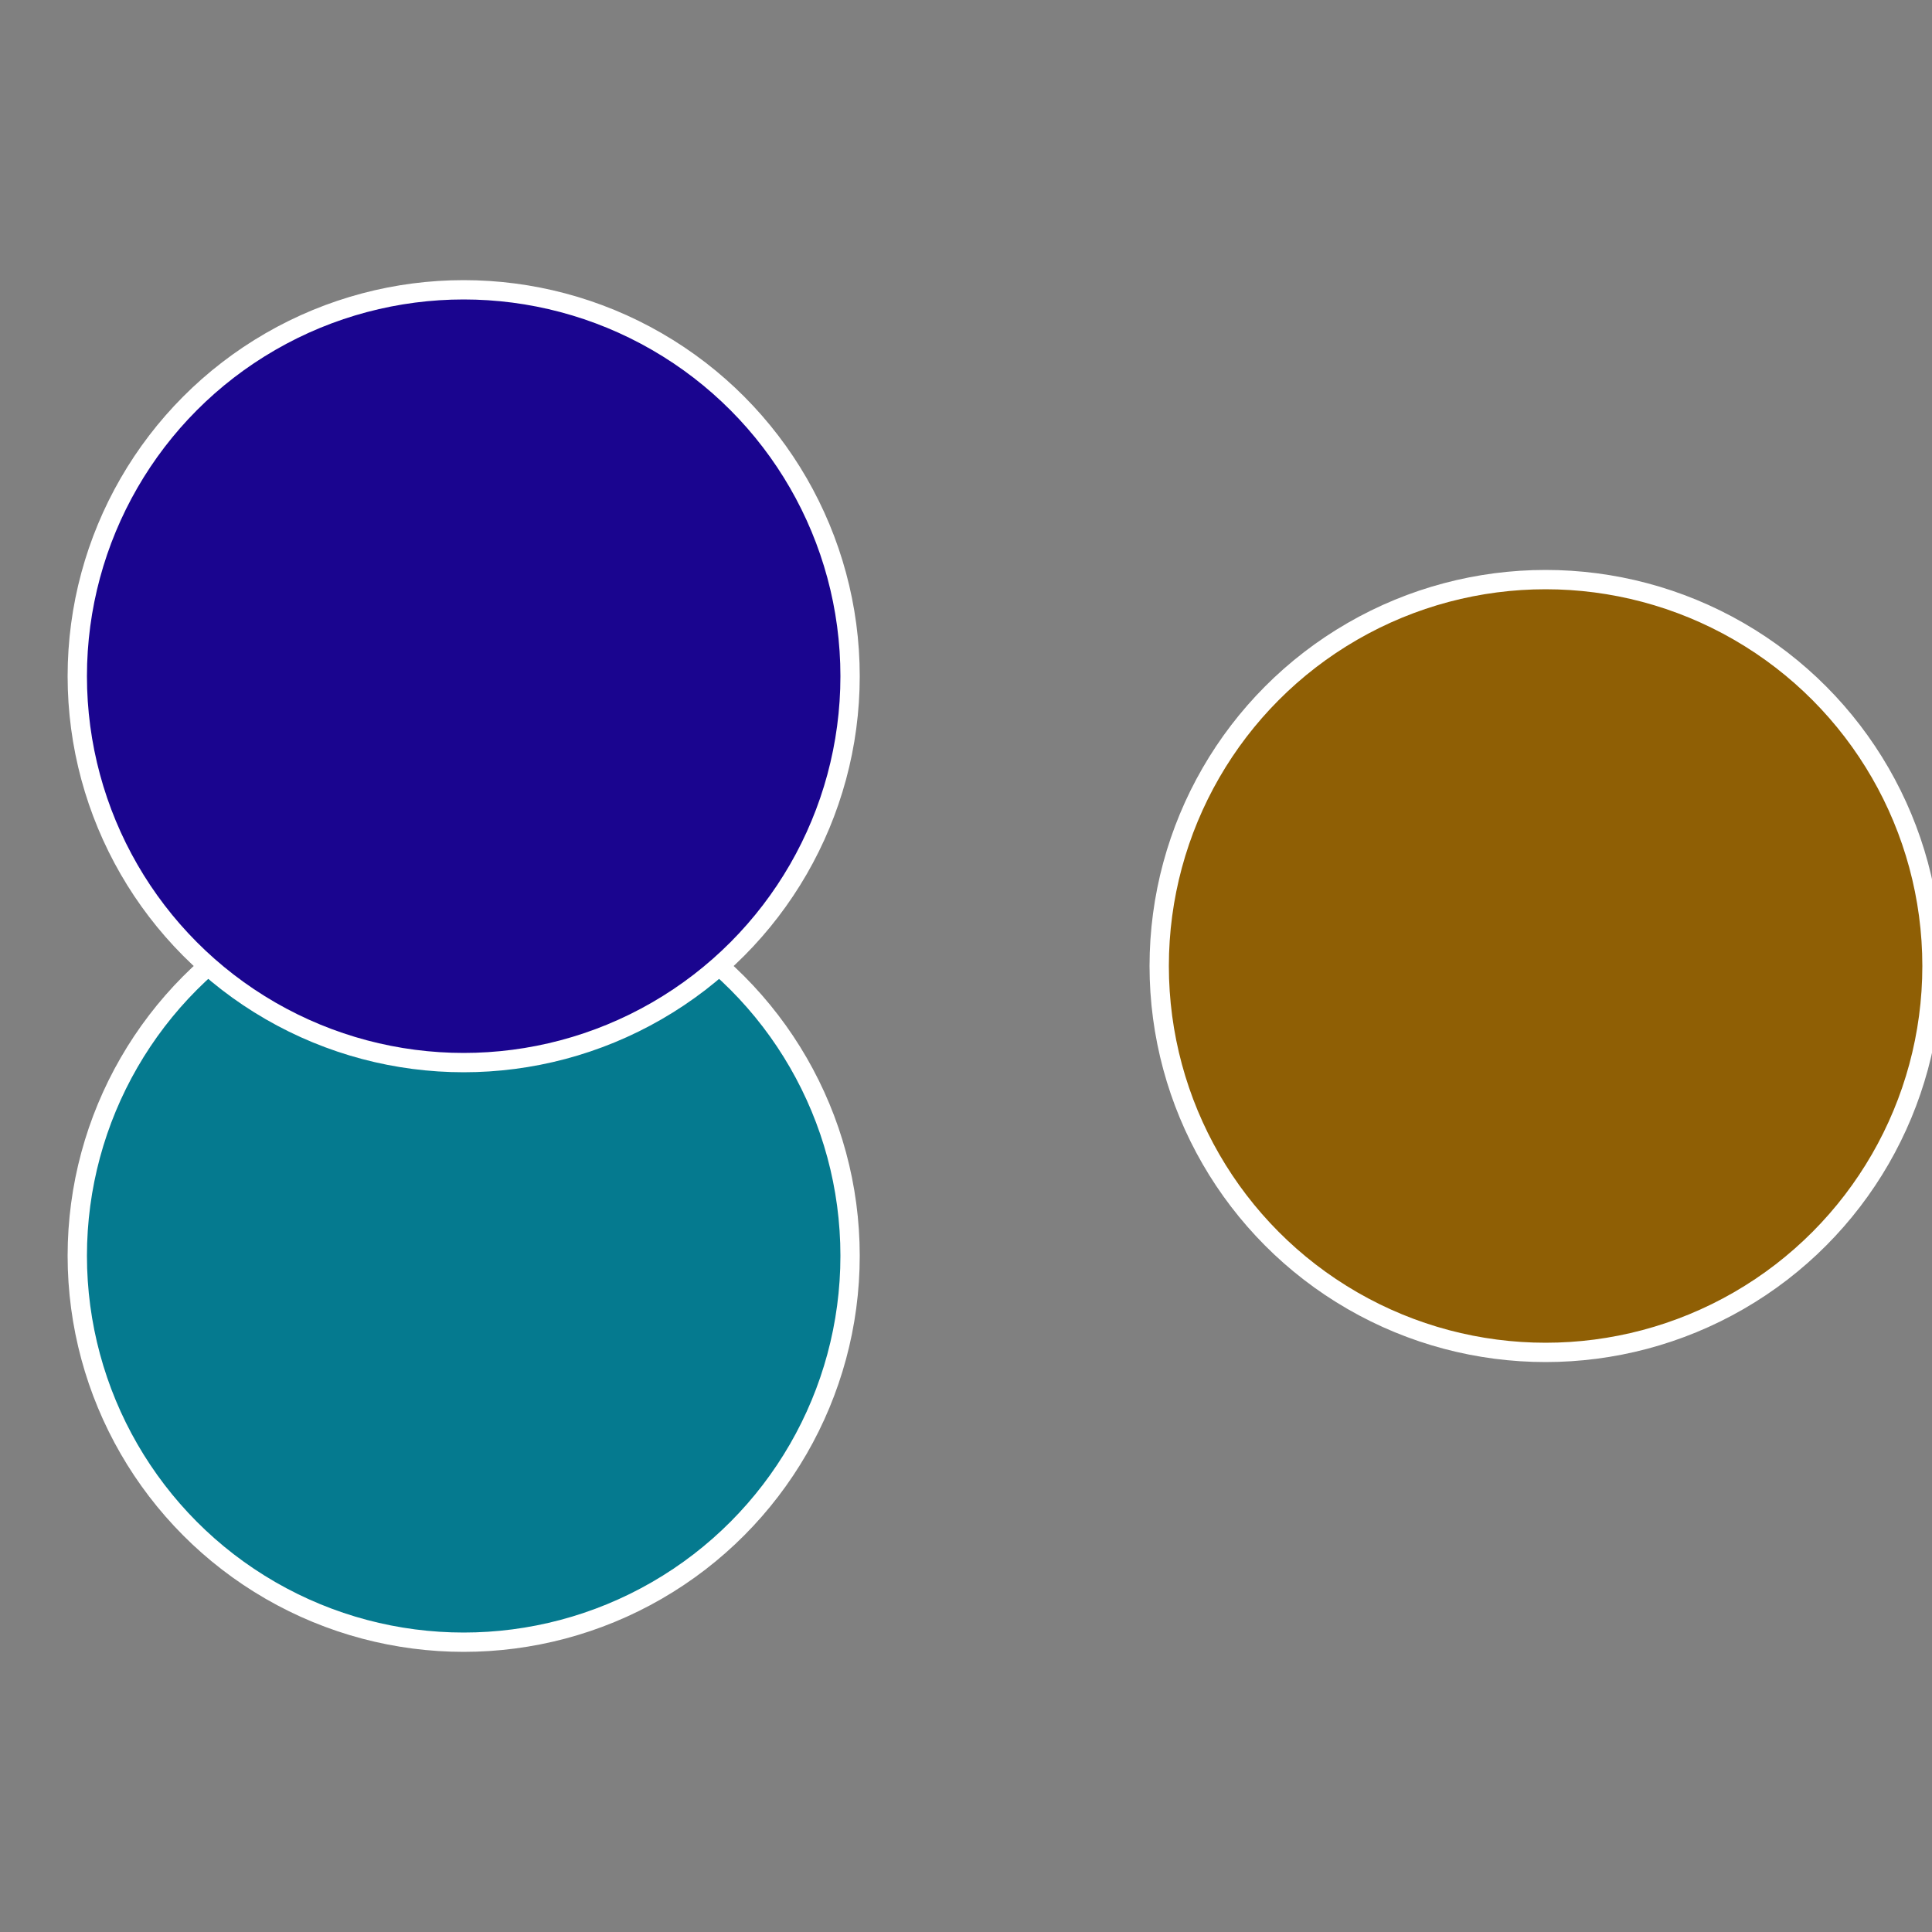 <?xml version="1.0" standalone="no"?>
<svg width="500" height="500" viewBox="-1 -1 2 2" xmlns="http://www.w3.org/2000/svg">
 
                <rect x="-1" y="-1" width="2" height="2" fill="#808080" stroke="none"/>
 
                <circle cx="0.6" cy="0" r="0.4" fill="#8f5f05" stroke="#fff" stroke-width="1%" />
             
                <circle cx="-0.52" cy="0.3" r="0.4" fill="#057a8f" stroke="#fff" stroke-width="1%" />
             
                <circle cx="-0.52" cy="-0.3" r="0.4" fill="#1a058f" stroke="#fff" stroke-width="1%" />
            </svg>
